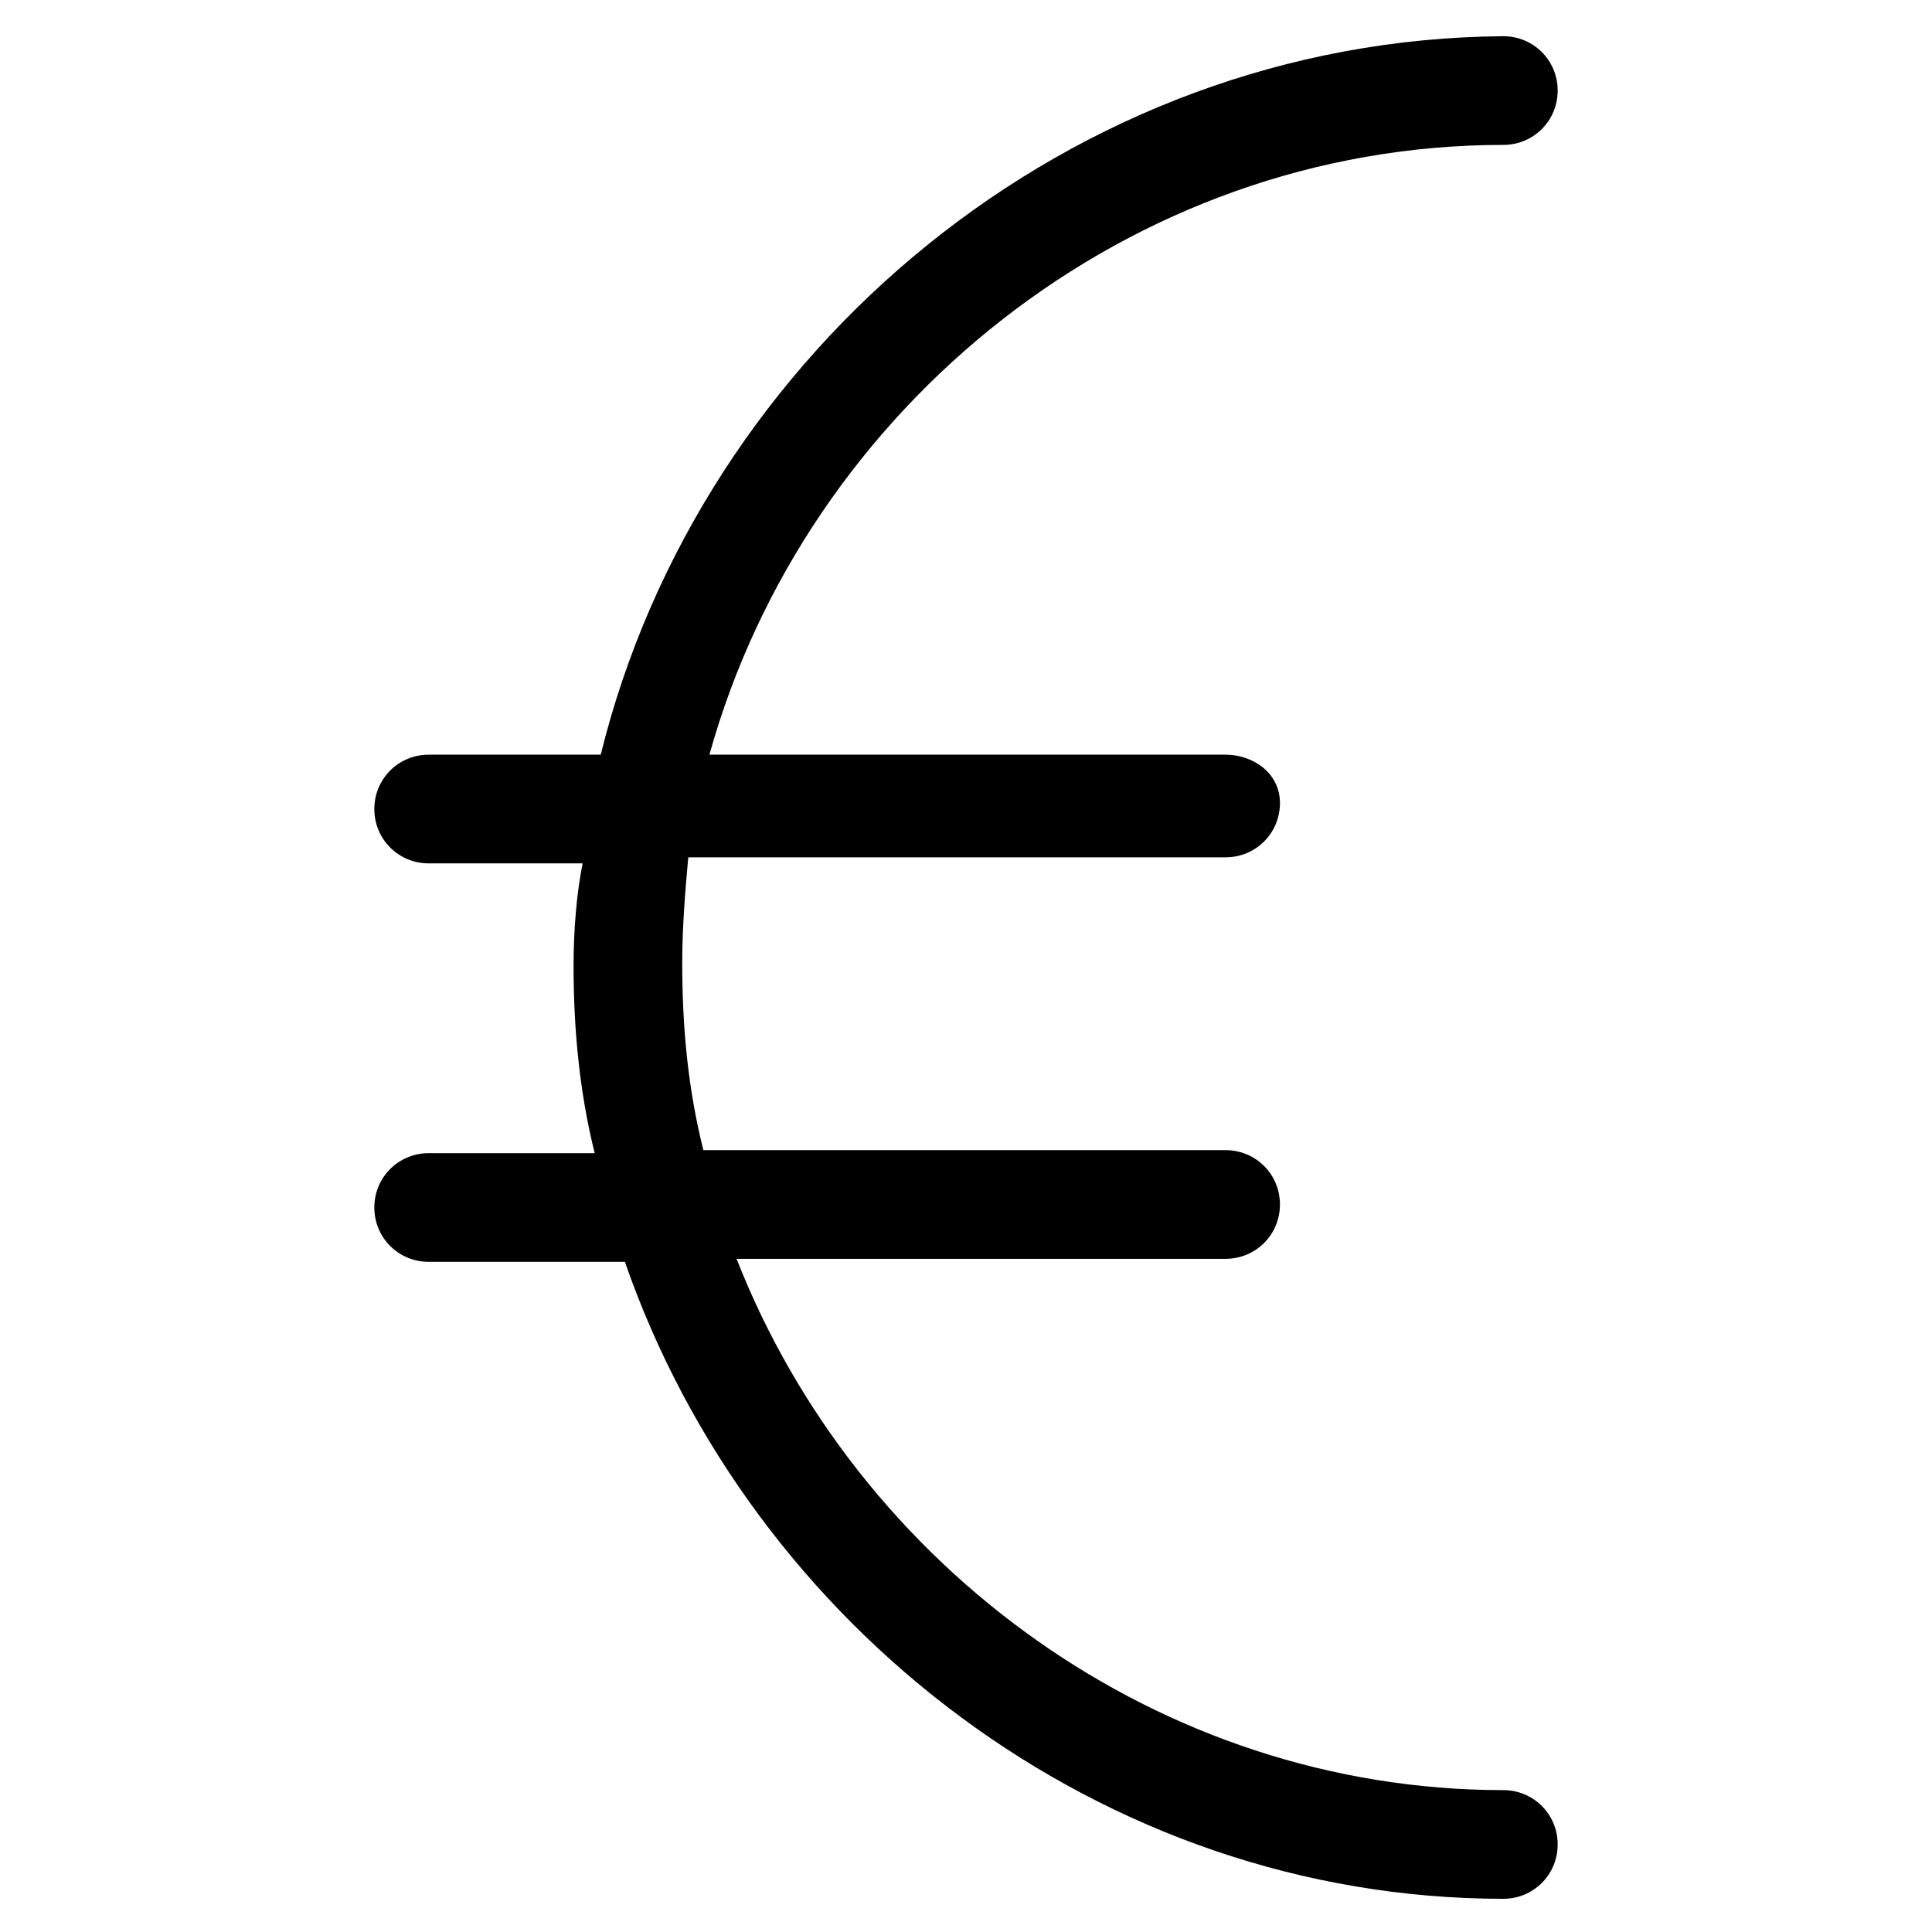 <?xml version="1.0" encoding="utf-8"?>
<!-- Generator: Adobe Illustrator 22.0.1, SVG Export Plug-In . SVG Version: 6.00 Build 0)  -->
<svg version="1.1" id="lni_lni-euro" xmlns="http://www.w3.org/2000/svg" xmlns:xlink="http://www.w3.org/1999/xlink" x="0px"
	 y="0px" viewBox="0 0 64 64" style="enable-background:new 0 0 64 64;" xml:space="preserve">
<path d="M49.8,59.3c-11.4,0-21.4-7.4-25.4-17.6h16.2c1,0,1.8-0.8,1.8-1.8s-0.8-1.8-1.8-1.8H23.3c-0.5-2-0.7-4-0.7-6.2
	c0-1.2,0.1-2.4,0.2-3.5h17.8c1,0,1.8-0.8,1.8-1.8S41.5,25,40.6,25H23.5C26.7,13.5,37.4,4.8,49.8,4.8c1,0,1.8-0.8,1.8-1.8
	s-0.8-1.8-1.8-1.8C35.5,1.3,23.2,11.6,19.9,25h-5.7c-1,0-1.8,0.8-1.8,1.8s0.8,1.8,1.8,1.8h5.1C19.1,29.6,19,30.8,19,32
	c0,2.1,0.2,4.2,0.7,6.2h-5.5c-1,0-1.8,0.8-1.8,1.8s0.8,1.8,1.8,1.8h6.5c4.2,12.1,15.8,21.1,29.1,21.1c1,0,1.8-0.8,1.8-1.8
	S50.8,59.3,49.8,59.3z"/>
</svg>
